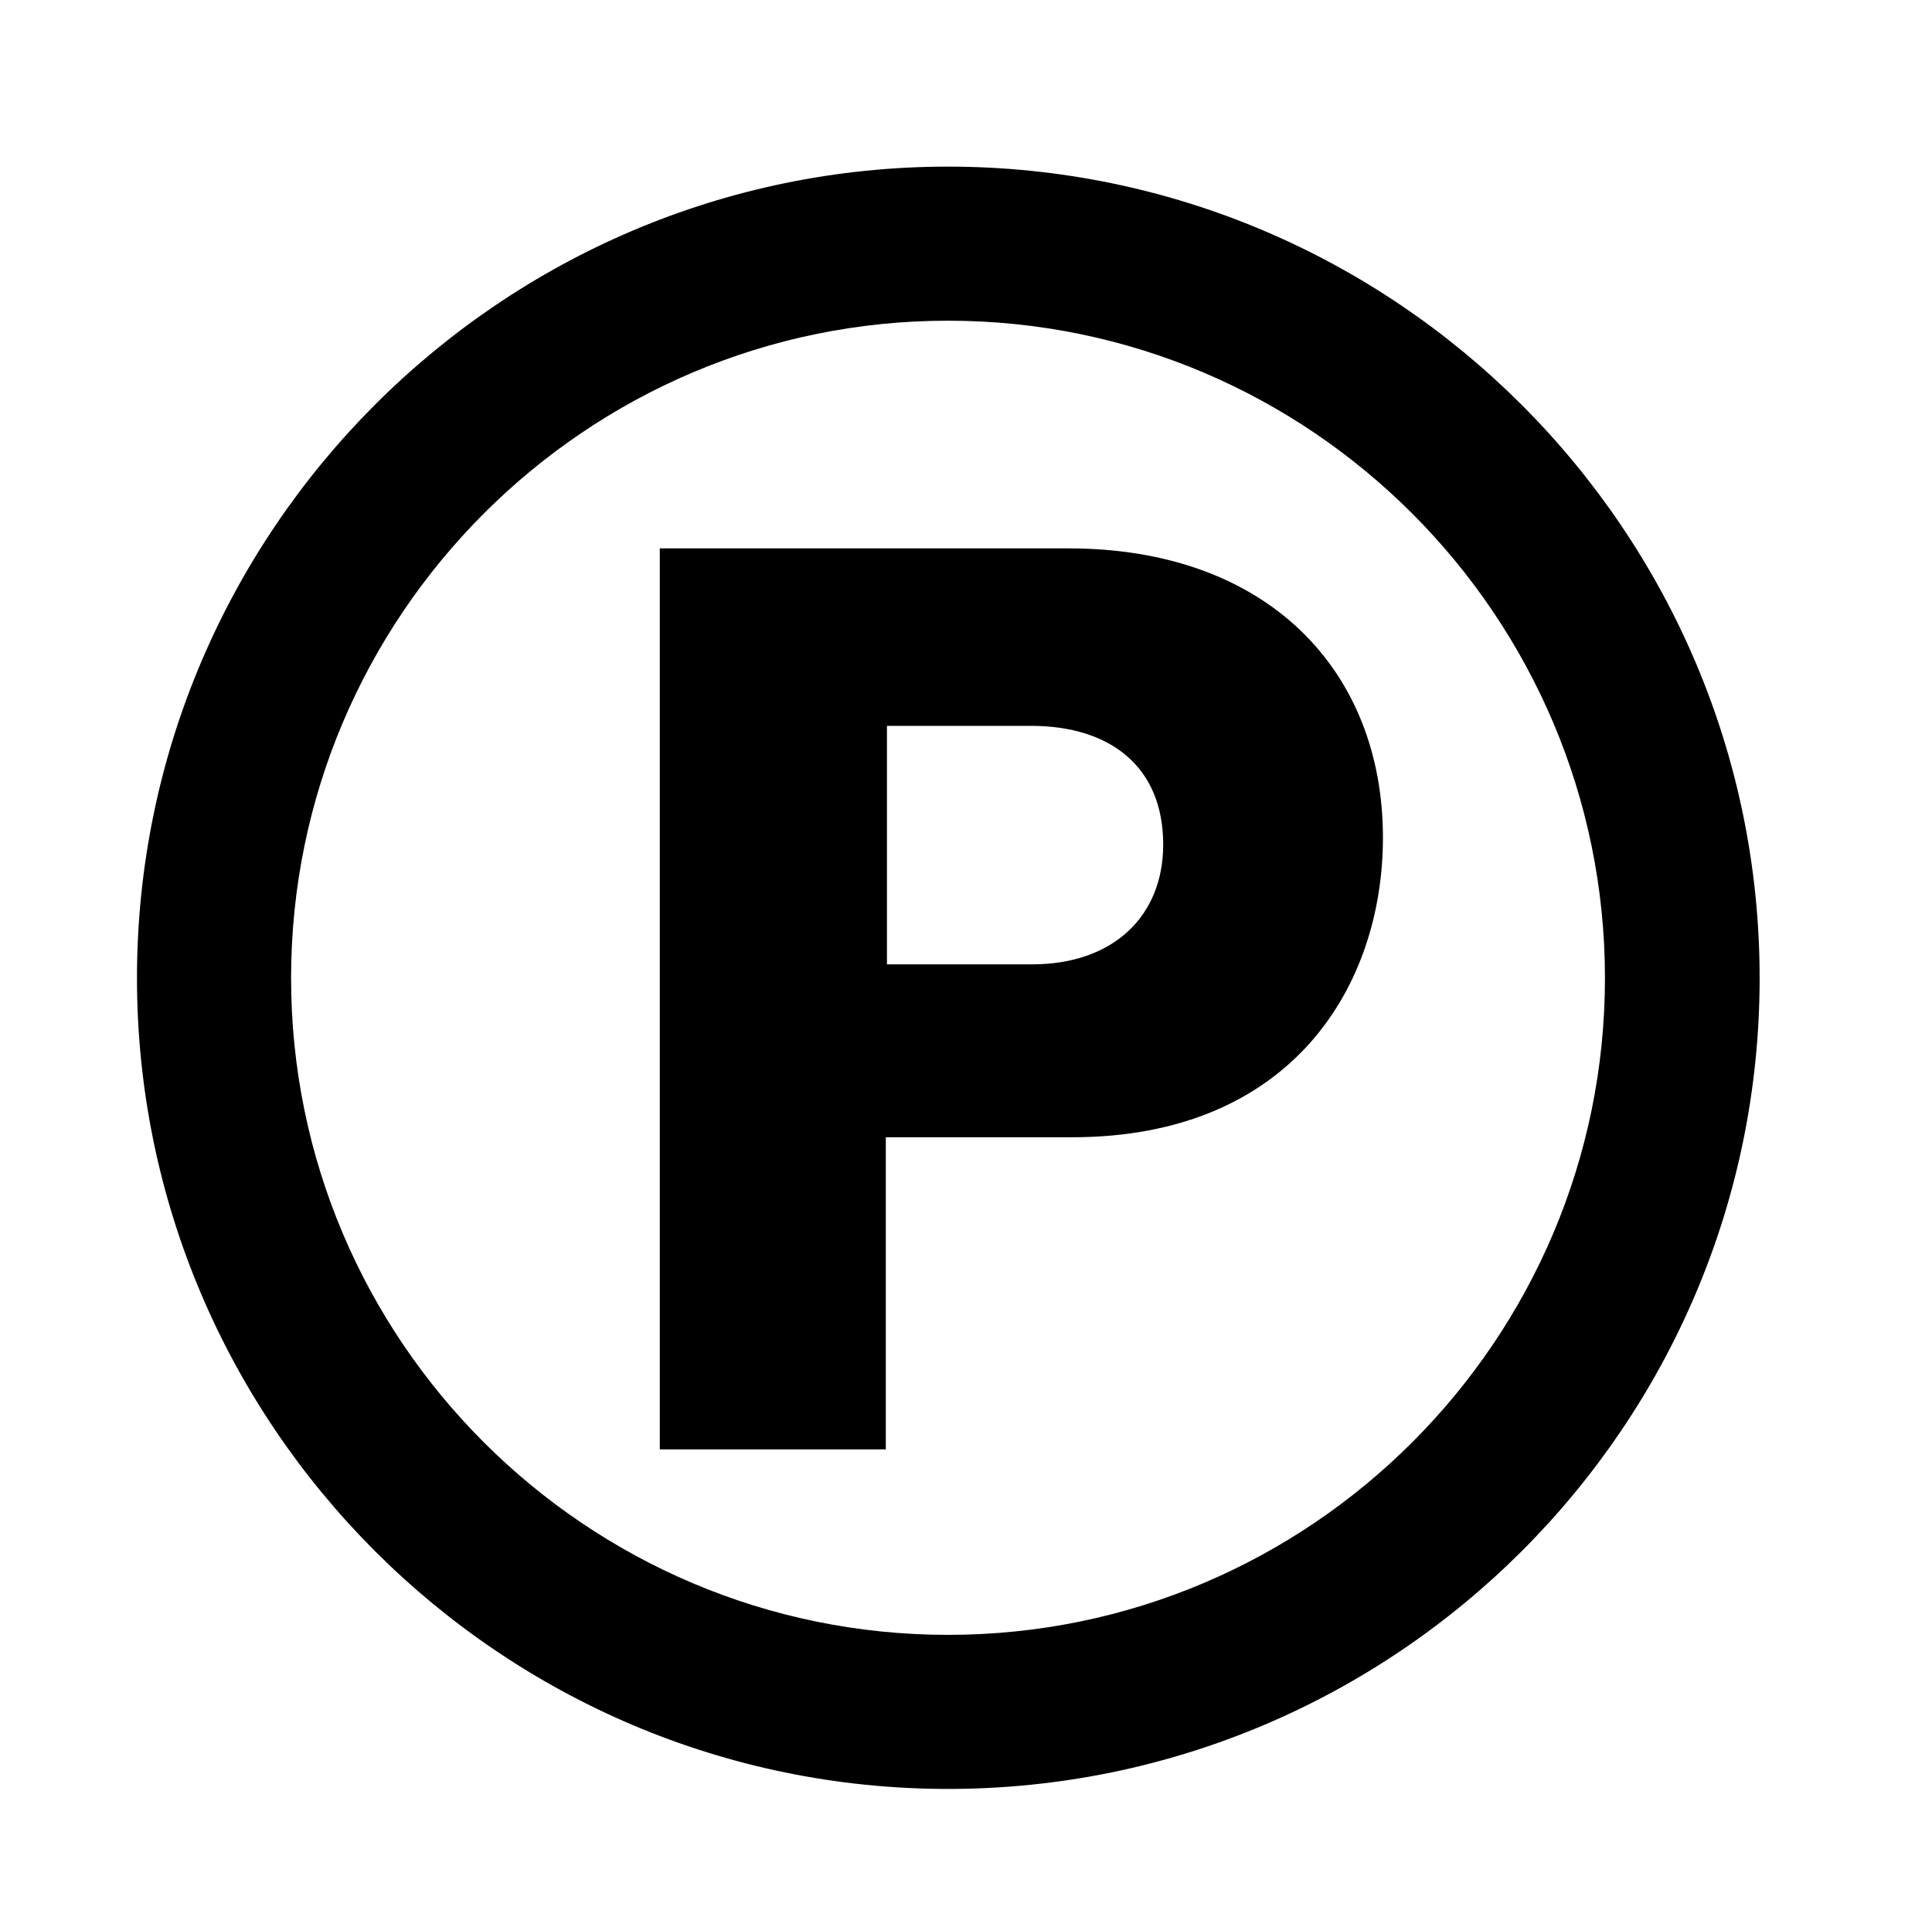 <?xml version="1.0" encoding="utf-8"?>
<!-- Generator: Adobe Illustrator 26.2.1, SVG Export Plug-In . SVG Version: 6.00 Build 0)  -->
<svg version="1.1" id="Layer_1" xmlns="http://www.w3.org/2000/svg" xmlns:xlink="http://www.w3.org/1999/xlink" x="0px" y="0px"
	 viewBox="0 0 338.5 336.5" style="enable-background:new 0 0 338.5 336.5;" xml:space="preserve">
<g>
	<path d="M166.1,313.5C87.8,313.5,24,249.7,24,171.4S87.8,29.2,166.1,29.2S308.3,93,308.3,171.4S244.5,313.5,166.1,313.5z
		 M166.1,56.2C102.7,56.2,51,107.9,51,171.4c0,63.5,51.7,115.1,115.1,115.1c63.5,0,115.1-51.7,115.1-115.1S229.6,56.2,166.1,56.2z"
		/>
</g>
<g>
	<g>
		<path d="M115.7,96.1h71.5c35,0,55.1,21.5,55.1,50.7c0,25.9-15.9,52.5-54.5,52.5h-32.6V254h-39.6V96.1z M180.8,169
			c14.2,0,23-8.4,23-21c0-13.5-9.1-20.8-23.2-20.8h-25.2V169H180.8z"/>
	</g>
</g>
</svg>
